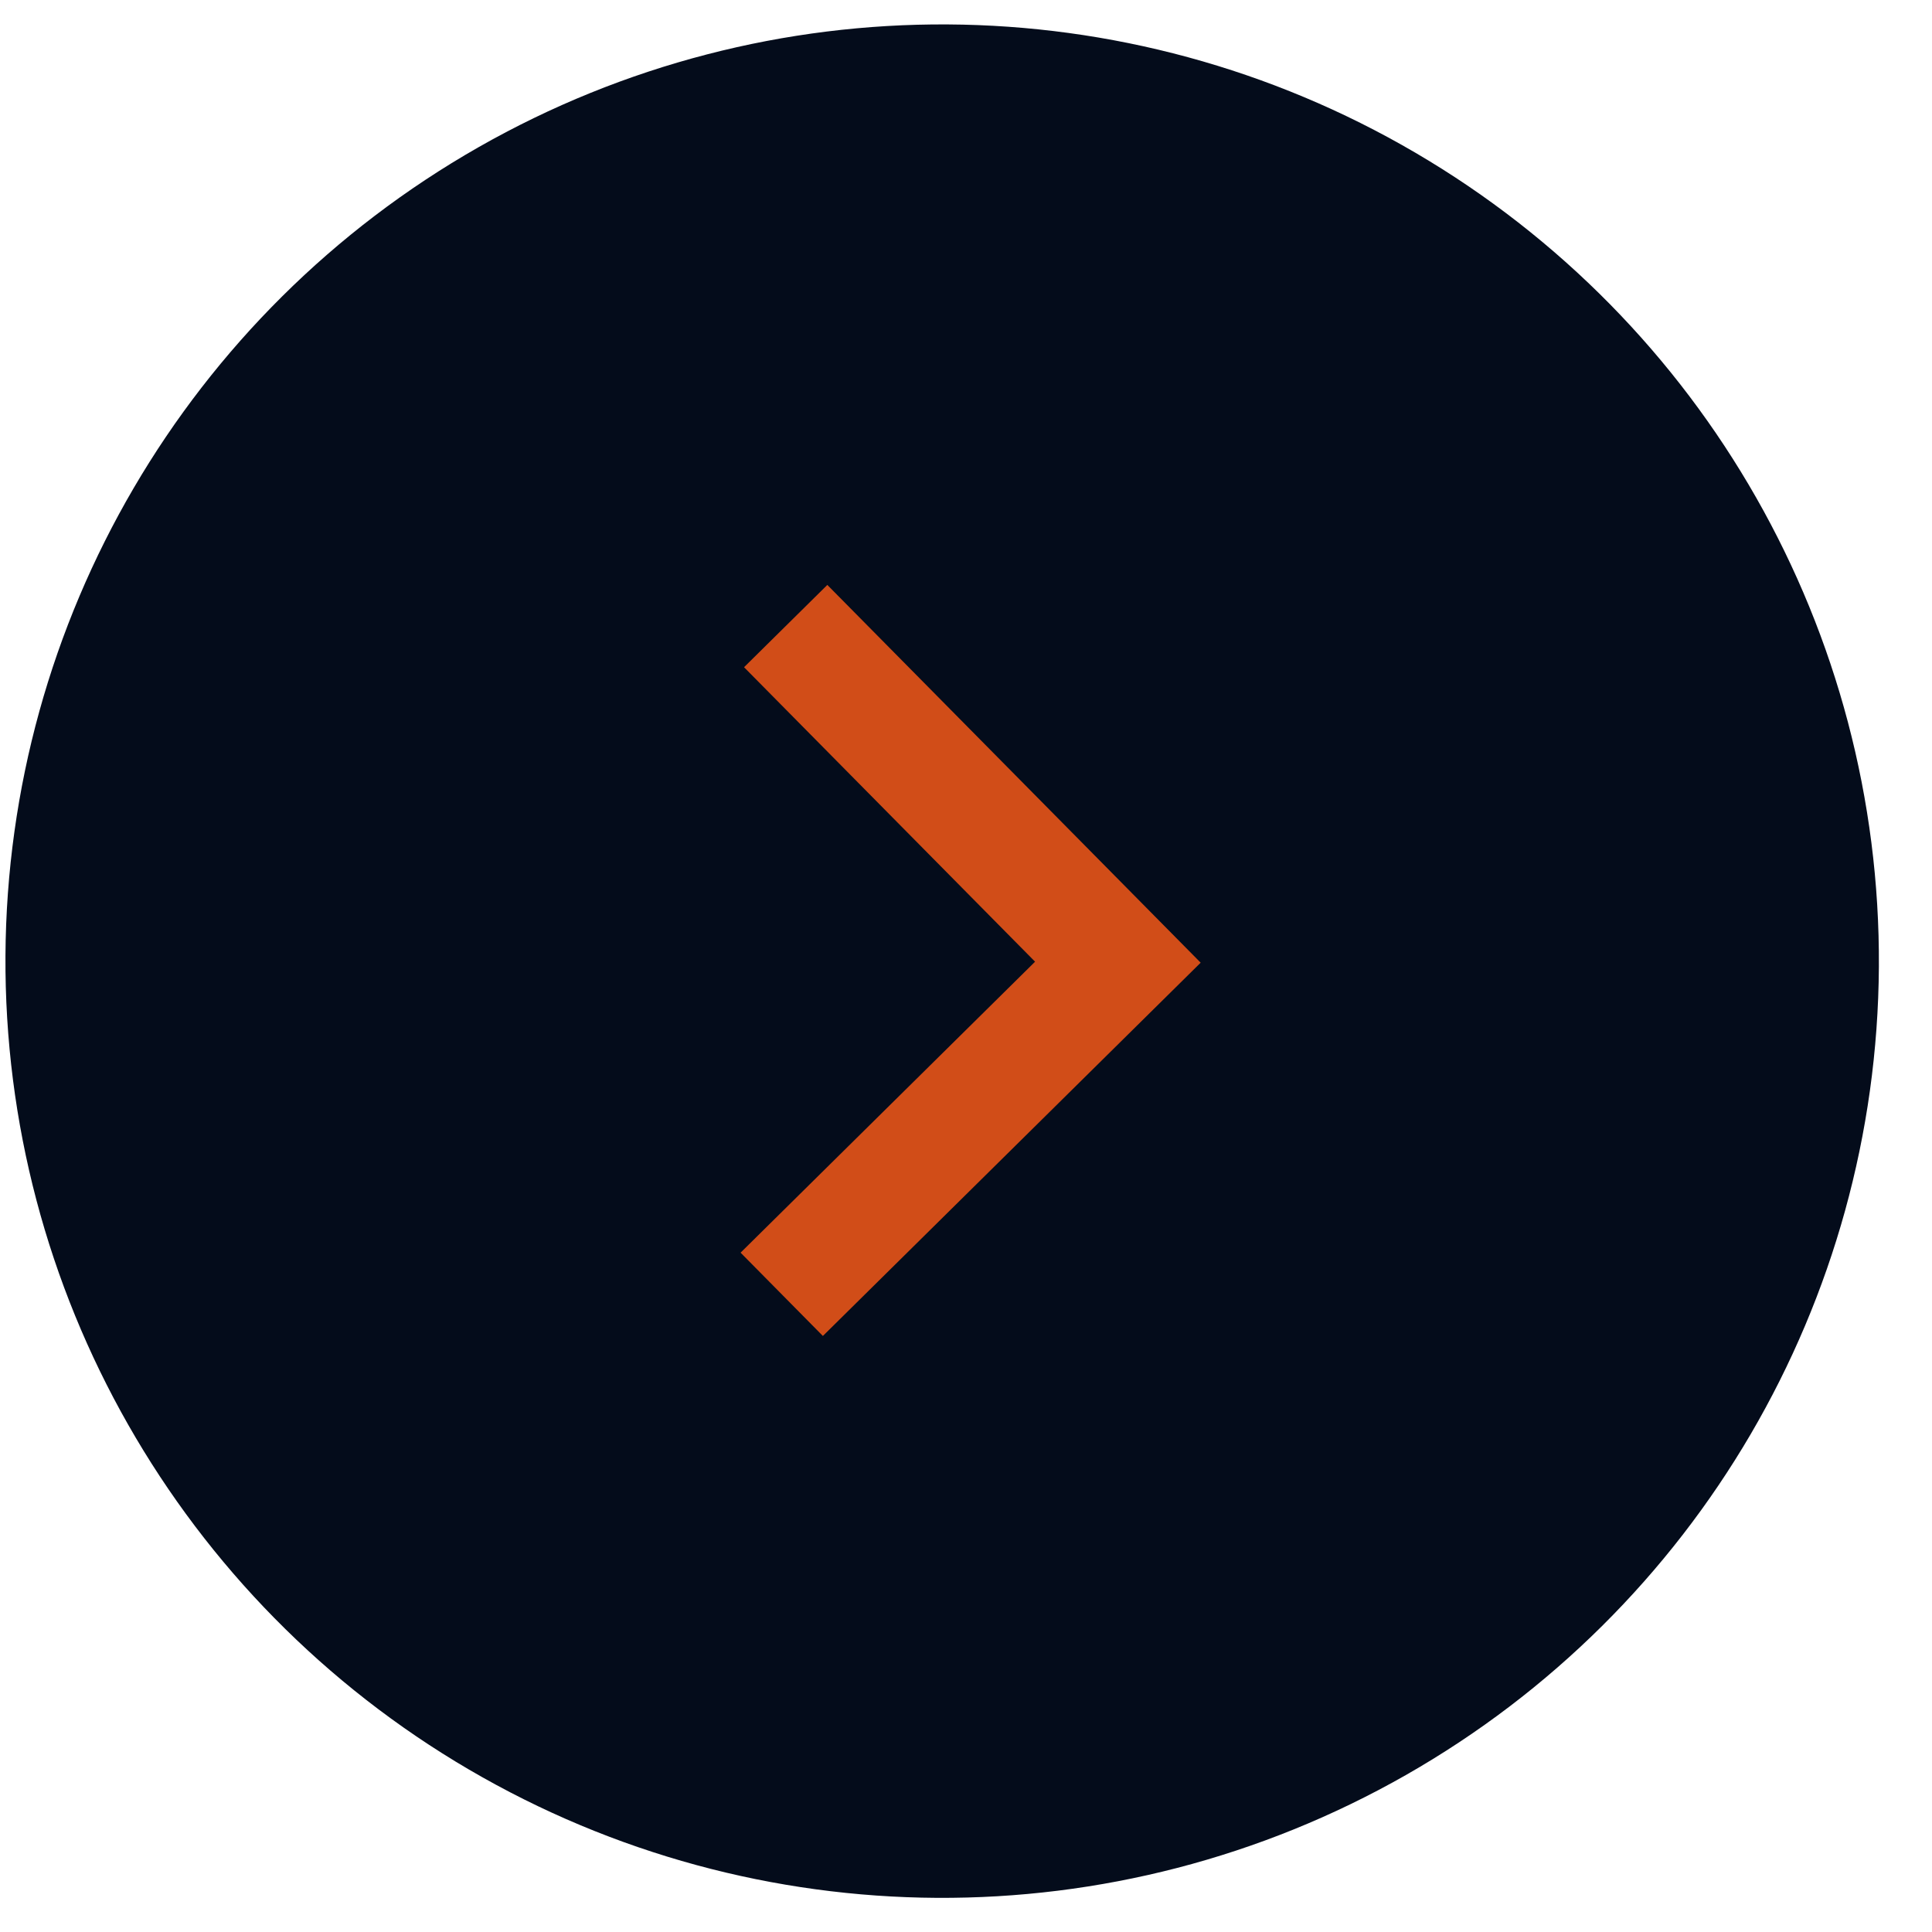 <svg width="33" height="33" viewBox="0 0 33 33" fill="none" xmlns="http://www.w3.org/2000/svg">
<circle cx="16.093" cy="16.417" r="16" transform="rotate(0.337 16.093 16.417)" fill="#040C1B"/>
<path d="M14.064 21.405L19.094 16.435L14.123 11.405" stroke="#D14D18" stroke-width="2" stroke-linecap="square"/>
</svg>
